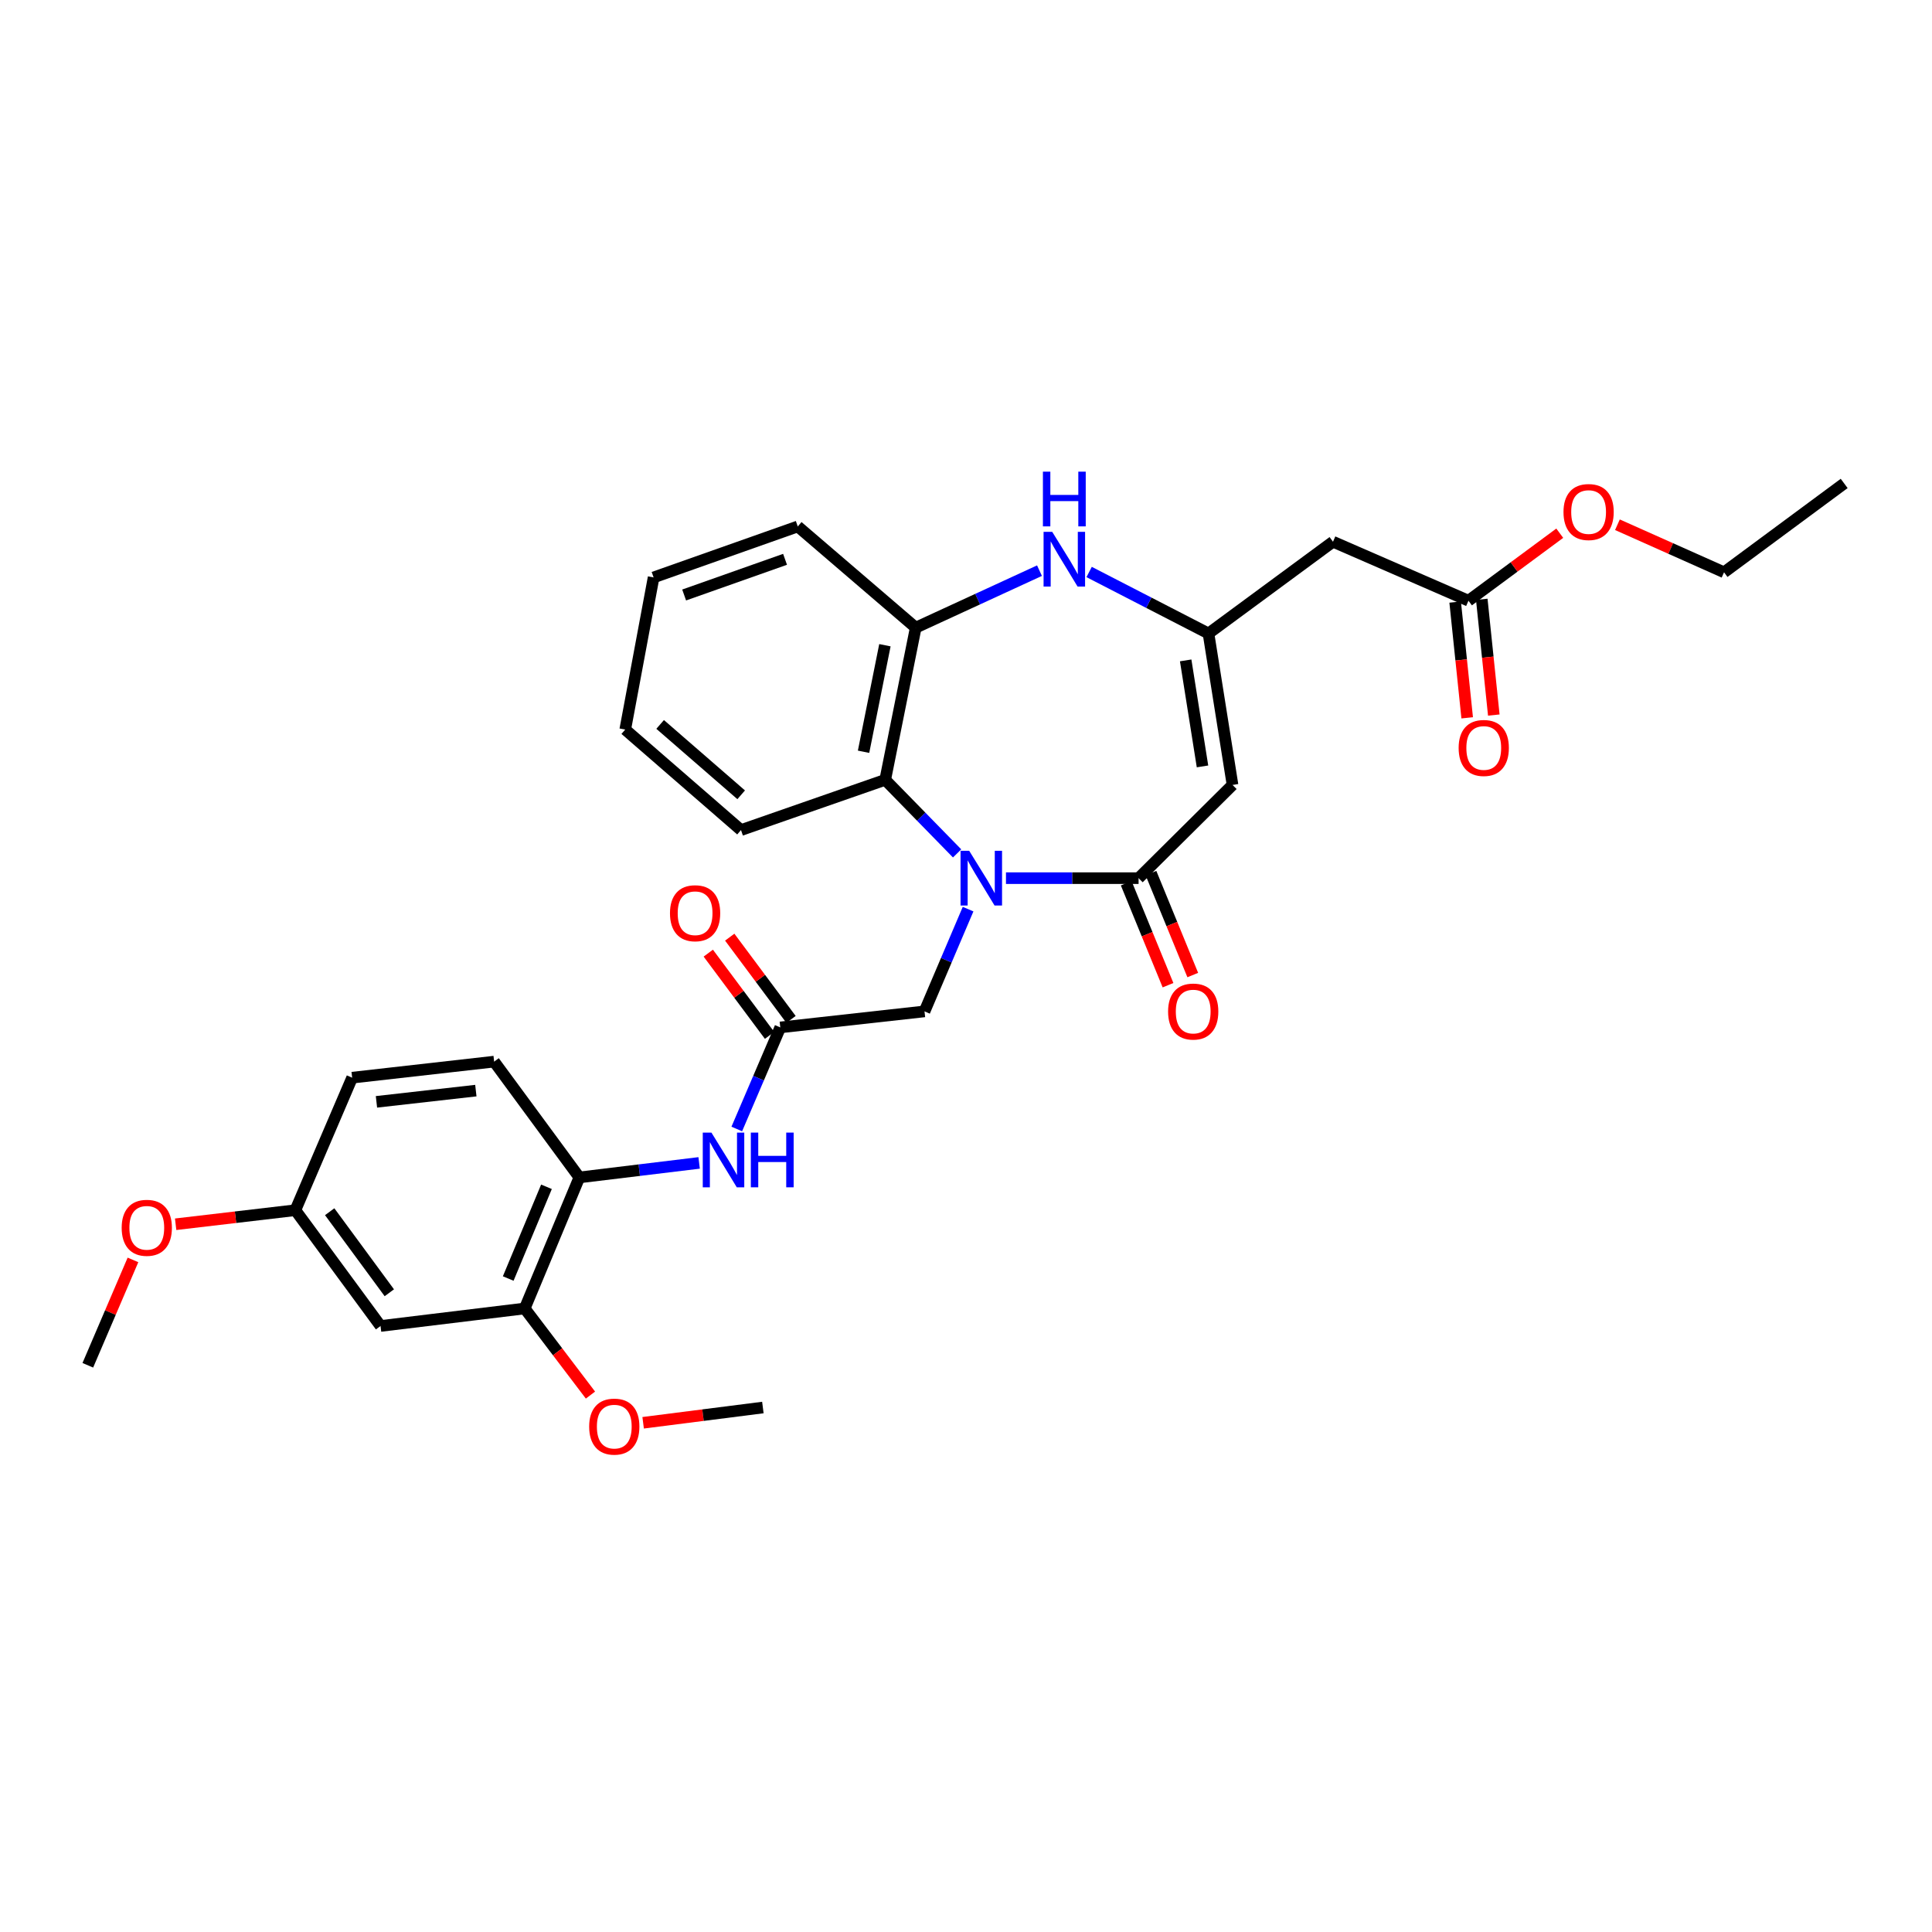 <?xml version='1.0' encoding='iso-8859-1'?>
<svg version='1.1' baseProfile='full'
              xmlns='http://www.w3.org/2000/svg'
                      xmlns:rdkit='http://www.rdkit.org/xml'
                      xmlns:xlink='http://www.w3.org/1999/xlink'
                  xml:space='preserve'
width='1000px' height='1000px' viewBox='0 0 1000 1000'>
<!-- END OF HEADER -->
<rect style='opacity:1.0;fill:#FFFFFF;stroke:none' width='1000' height='1000' x='0' y='0'> </rect>
<path class='bond-0' d='M 520.691,454.533 L 555.012,454.533' style='fill:none;fill-rule:evenodd;stroke:#0000FF;stroke-width:6px;stroke-linecap:butt;stroke-linejoin:miter;stroke-opacity:1' />
<path class='bond-0' d='M 555.012,454.533 L 589.332,454.533' style='fill:none;fill-rule:evenodd;stroke:#000000;stroke-width:6px;stroke-linecap:butt;stroke-linejoin:miter;stroke-opacity:1' />
<path class='bond-4' d='M 495.397,441.721 L 476.79,422.68' style='fill:none;fill-rule:evenodd;stroke:#0000FF;stroke-width:6px;stroke-linecap:butt;stroke-linejoin:miter;stroke-opacity:1' />
<path class='bond-4' d='M 476.79,422.68 L 458.184,403.639' style='fill:none;fill-rule:evenodd;stroke:#000000;stroke-width:6px;stroke-linecap:butt;stroke-linejoin:miter;stroke-opacity:1' />
<path class='bond-9' d='M 501.082,470.567 L 489.802,497.031' style='fill:none;fill-rule:evenodd;stroke:#0000FF;stroke-width:6px;stroke-linecap:butt;stroke-linejoin:miter;stroke-opacity:1' />
<path class='bond-9' d='M 489.802,497.031 L 478.523,523.495' style='fill:none;fill-rule:evenodd;stroke:#000000;stroke-width:6px;stroke-linecap:butt;stroke-linejoin:miter;stroke-opacity:1' />
<path class='bond-1' d='M 589.332,454.533 L 637.956,406.278' style='fill:none;fill-rule:evenodd;stroke:#000000;stroke-width:6px;stroke-linecap:butt;stroke-linejoin:miter;stroke-opacity:1' />
<path class='bond-14' d='M 582.926,457.158 L 593.744,483.548' style='fill:none;fill-rule:evenodd;stroke:#000000;stroke-width:6px;stroke-linecap:butt;stroke-linejoin:miter;stroke-opacity:1' />
<path class='bond-14' d='M 593.744,483.548 L 604.562,509.938' style='fill:none;fill-rule:evenodd;stroke:#FF0000;stroke-width:6px;stroke-linecap:butt;stroke-linejoin:miter;stroke-opacity:1' />
<path class='bond-14' d='M 595.738,451.907 L 606.556,478.296' style='fill:none;fill-rule:evenodd;stroke:#000000;stroke-width:6px;stroke-linecap:butt;stroke-linejoin:miter;stroke-opacity:1' />
<path class='bond-14' d='M 606.556,478.296 L 617.374,504.686' style='fill:none;fill-rule:evenodd;stroke:#FF0000;stroke-width:6px;stroke-linecap:butt;stroke-linejoin:miter;stroke-opacity:1' />
<path class='bond-2' d='M 637.956,406.278 L 625.51,327.884' style='fill:none;fill-rule:evenodd;stroke:#000000;stroke-width:6px;stroke-linecap:butt;stroke-linejoin:miter;stroke-opacity:1' />
<path class='bond-2' d='M 622.414,396.69 L 613.701,341.815' style='fill:none;fill-rule:evenodd;stroke:#000000;stroke-width:6px;stroke-linecap:butt;stroke-linejoin:miter;stroke-opacity:1' />
<path class='bond-7' d='M 625.51,327.884 L 689.957,280.399' style='fill:none;fill-rule:evenodd;stroke:#000000;stroke-width:6px;stroke-linecap:butt;stroke-linejoin:miter;stroke-opacity:1' />
<path class='bond-31' d='M 625.51,327.884 L 594.621,311.972' style='fill:none;fill-rule:evenodd;stroke:#000000;stroke-width:6px;stroke-linecap:butt;stroke-linejoin:miter;stroke-opacity:1' />
<path class='bond-31' d='M 594.621,311.972 L 563.731,296.059' style='fill:none;fill-rule:evenodd;stroke:#0000FF;stroke-width:6px;stroke-linecap:butt;stroke-linejoin:miter;stroke-opacity:1' />
<path class='bond-3' d='M 538.036,295.368 L 506.006,310.122' style='fill:none;fill-rule:evenodd;stroke:#0000FF;stroke-width:6px;stroke-linecap:butt;stroke-linejoin:miter;stroke-opacity:1' />
<path class='bond-3' d='M 506.006,310.122 L 473.977,324.877' style='fill:none;fill-rule:evenodd;stroke:#000000;stroke-width:6px;stroke-linecap:butt;stroke-linejoin:miter;stroke-opacity:1' />
<path class='bond-5' d='M 458.184,403.639 L 473.977,324.877' style='fill:none;fill-rule:evenodd;stroke:#000000;stroke-width:6px;stroke-linecap:butt;stroke-linejoin:miter;stroke-opacity:1' />
<path class='bond-5' d='M 446.977,389.103 L 458.031,333.969' style='fill:none;fill-rule:evenodd;stroke:#000000;stroke-width:6px;stroke-linecap:butt;stroke-linejoin:miter;stroke-opacity:1' />
<path class='bond-22' d='M 458.184,403.639 L 383.537,429.648' style='fill:none;fill-rule:evenodd;stroke:#000000;stroke-width:6px;stroke-linecap:butt;stroke-linejoin:miter;stroke-opacity:1' />
<path class='bond-24' d='M 473.977,324.877 L 412.922,272.491' style='fill:none;fill-rule:evenodd;stroke:#000000;stroke-width:6px;stroke-linecap:butt;stroke-linejoin:miter;stroke-opacity:1' />
<path class='bond-6' d='M 403.875,531.78 L 478.523,523.495' style='fill:none;fill-rule:evenodd;stroke:#000000;stroke-width:6px;stroke-linecap:butt;stroke-linejoin:miter;stroke-opacity:1' />
<path class='bond-8' d='M 403.875,531.78 L 392.615,558.071' style='fill:none;fill-rule:evenodd;stroke:#000000;stroke-width:6px;stroke-linecap:butt;stroke-linejoin:miter;stroke-opacity:1' />
<path class='bond-8' d='M 392.615,558.071 L 381.354,584.363' style='fill:none;fill-rule:evenodd;stroke:#0000FF;stroke-width:6px;stroke-linecap:butt;stroke-linejoin:miter;stroke-opacity:1' />
<path class='bond-15' d='M 409.427,527.643 L 393.567,506.357' style='fill:none;fill-rule:evenodd;stroke:#000000;stroke-width:6px;stroke-linecap:butt;stroke-linejoin:miter;stroke-opacity:1' />
<path class='bond-15' d='M 393.567,506.357 L 377.706,485.071' style='fill:none;fill-rule:evenodd;stroke:#FF0000;stroke-width:6px;stroke-linecap:butt;stroke-linejoin:miter;stroke-opacity:1' />
<path class='bond-15' d='M 398.324,535.916 L 382.463,514.63' style='fill:none;fill-rule:evenodd;stroke:#000000;stroke-width:6px;stroke-linecap:butt;stroke-linejoin:miter;stroke-opacity:1' />
<path class='bond-15' d='M 382.463,514.63 L 366.603,493.343' style='fill:none;fill-rule:evenodd;stroke:#FF0000;stroke-width:6px;stroke-linecap:butt;stroke-linejoin:miter;stroke-opacity:1' />
<path class='bond-12' d='M 689.957,280.399 L 760.073,310.923' style='fill:none;fill-rule:evenodd;stroke:#000000;stroke-width:6px;stroke-linecap:butt;stroke-linejoin:miter;stroke-opacity:1' />
<path class='bond-10' d='M 361.871,601.919 L 330.873,605.677' style='fill:none;fill-rule:evenodd;stroke:#0000FF;stroke-width:6px;stroke-linecap:butt;stroke-linejoin:miter;stroke-opacity:1' />
<path class='bond-10' d='M 330.873,605.677 L 299.874,609.435' style='fill:none;fill-rule:evenodd;stroke:#000000;stroke-width:6px;stroke-linecap:butt;stroke-linejoin:miter;stroke-opacity:1' />
<path class='bond-11' d='M 299.874,609.435 L 271.589,677.267' style='fill:none;fill-rule:evenodd;stroke:#000000;stroke-width:6px;stroke-linecap:butt;stroke-linejoin:miter;stroke-opacity:1' />
<path class='bond-11' d='M 282.851,614.281 L 263.052,661.763' style='fill:none;fill-rule:evenodd;stroke:#000000;stroke-width:6px;stroke-linecap:butt;stroke-linejoin:miter;stroke-opacity:1' />
<path class='bond-17' d='M 299.874,609.435 L 255.765,549.496' style='fill:none;fill-rule:evenodd;stroke:#000000;stroke-width:6px;stroke-linecap:butt;stroke-linejoin:miter;stroke-opacity:1' />
<path class='bond-13' d='M 271.589,677.267 L 196.972,686.328' style='fill:none;fill-rule:evenodd;stroke:#000000;stroke-width:6px;stroke-linecap:butt;stroke-linejoin:miter;stroke-opacity:1' />
<path class='bond-20' d='M 271.589,677.267 L 288.606,699.68' style='fill:none;fill-rule:evenodd;stroke:#000000;stroke-width:6px;stroke-linecap:butt;stroke-linejoin:miter;stroke-opacity:1' />
<path class='bond-20' d='M 288.606,699.68 L 305.623,722.092' style='fill:none;fill-rule:evenodd;stroke:#FF0000;stroke-width:6px;stroke-linecap:butt;stroke-linejoin:miter;stroke-opacity:1' />
<path class='bond-16' d='M 753.187,311.638 L 756.301,341.591' style='fill:none;fill-rule:evenodd;stroke:#000000;stroke-width:6px;stroke-linecap:butt;stroke-linejoin:miter;stroke-opacity:1' />
<path class='bond-16' d='M 756.301,341.591 L 759.415,371.544' style='fill:none;fill-rule:evenodd;stroke:#FF0000;stroke-width:6px;stroke-linecap:butt;stroke-linejoin:miter;stroke-opacity:1' />
<path class='bond-16' d='M 766.959,310.207 L 770.073,340.16' style='fill:none;fill-rule:evenodd;stroke:#000000;stroke-width:6px;stroke-linecap:butt;stroke-linejoin:miter;stroke-opacity:1' />
<path class='bond-16' d='M 770.073,340.16 L 773.187,370.113' style='fill:none;fill-rule:evenodd;stroke:#FF0000;stroke-width:6px;stroke-linecap:butt;stroke-linejoin:miter;stroke-opacity:1' />
<path class='bond-21' d='M 760.073,310.923 L 783.699,293.454' style='fill:none;fill-rule:evenodd;stroke:#000000;stroke-width:6px;stroke-linecap:butt;stroke-linejoin:miter;stroke-opacity:1' />
<path class='bond-21' d='M 783.699,293.454 L 807.325,275.986' style='fill:none;fill-rule:evenodd;stroke:#FF0000;stroke-width:6px;stroke-linecap:butt;stroke-linejoin:miter;stroke-opacity:1' />
<path class='bond-33' d='M 196.972,686.328 L 152.879,626.397' style='fill:none;fill-rule:evenodd;stroke:#000000;stroke-width:6px;stroke-linecap:butt;stroke-linejoin:miter;stroke-opacity:1' />
<path class='bond-33' d='M 201.511,669.133 L 170.646,627.181' style='fill:none;fill-rule:evenodd;stroke:#000000;stroke-width:6px;stroke-linecap:butt;stroke-linejoin:miter;stroke-opacity:1' />
<path class='bond-19' d='M 255.765,549.496 L 182.272,557.803' style='fill:none;fill-rule:evenodd;stroke:#000000;stroke-width:6px;stroke-linecap:butt;stroke-linejoin:miter;stroke-opacity:1' />
<path class='bond-19' d='M 246.297,564.5 L 194.851,570.316' style='fill:none;fill-rule:evenodd;stroke:#000000;stroke-width:6px;stroke-linecap:butt;stroke-linejoin:miter;stroke-opacity:1' />
<path class='bond-18' d='M 152.879,626.397 L 182.272,557.803' style='fill:none;fill-rule:evenodd;stroke:#000000;stroke-width:6px;stroke-linecap:butt;stroke-linejoin:miter;stroke-opacity:1' />
<path class='bond-23' d='M 152.879,626.397 L 121.897,630.035' style='fill:none;fill-rule:evenodd;stroke:#000000;stroke-width:6px;stroke-linecap:butt;stroke-linejoin:miter;stroke-opacity:1' />
<path class='bond-23' d='M 121.897,630.035 L 90.914,633.674' style='fill:none;fill-rule:evenodd;stroke:#FF0000;stroke-width:6px;stroke-linecap:butt;stroke-linejoin:miter;stroke-opacity:1' />
<path class='bond-26' d='M 332.889,736.426 L 363.875,732.477' style='fill:none;fill-rule:evenodd;stroke:#FF0000;stroke-width:6px;stroke-linecap:butt;stroke-linejoin:miter;stroke-opacity:1' />
<path class='bond-26' d='M 363.875,732.477 L 394.86,728.529' style='fill:none;fill-rule:evenodd;stroke:#000000;stroke-width:6px;stroke-linecap:butt;stroke-linejoin:miter;stroke-opacity:1' />
<path class='bond-25' d='M 837.178,271.602 L 864.769,283.912' style='fill:none;fill-rule:evenodd;stroke:#FF0000;stroke-width:6px;stroke-linecap:butt;stroke-linejoin:miter;stroke-opacity:1' />
<path class='bond-25' d='M 864.769,283.912 L 892.36,296.222' style='fill:none;fill-rule:evenodd;stroke:#000000;stroke-width:6px;stroke-linecap:butt;stroke-linejoin:miter;stroke-opacity:1' />
<path class='bond-28' d='M 383.537,429.648 L 323.62,377.616' style='fill:none;fill-rule:evenodd;stroke:#000000;stroke-width:6px;stroke-linecap:butt;stroke-linejoin:miter;stroke-opacity:1' />
<path class='bond-28' d='M 383.628,411.388 L 341.687,374.966' style='fill:none;fill-rule:evenodd;stroke:#000000;stroke-width:6px;stroke-linecap:butt;stroke-linejoin:miter;stroke-opacity:1' />
<path class='bond-27' d='M 68.824,652.125 L 57.139,679.396' style='fill:none;fill-rule:evenodd;stroke:#FF0000;stroke-width:6px;stroke-linecap:butt;stroke-linejoin:miter;stroke-opacity:1' />
<path class='bond-27' d='M 57.139,679.396 L 45.455,706.667' style='fill:none;fill-rule:evenodd;stroke:#000000;stroke-width:6px;stroke-linecap:butt;stroke-linejoin:miter;stroke-opacity:1' />
<path class='bond-32' d='M 412.922,272.491 L 338.305,298.869' style='fill:none;fill-rule:evenodd;stroke:#000000;stroke-width:6px;stroke-linecap:butt;stroke-linejoin:miter;stroke-opacity:1' />
<path class='bond-32' d='M 406.344,289.503 L 354.113,307.967' style='fill:none;fill-rule:evenodd;stroke:#000000;stroke-width:6px;stroke-linecap:butt;stroke-linejoin:miter;stroke-opacity:1' />
<path class='bond-30' d='M 892.36,296.222 L 954.545,250.229' style='fill:none;fill-rule:evenodd;stroke:#000000;stroke-width:6px;stroke-linecap:butt;stroke-linejoin:miter;stroke-opacity:1' />
<path class='bond-29' d='M 323.62,377.616 L 338.305,298.869' style='fill:none;fill-rule:evenodd;stroke:#000000;stroke-width:6px;stroke-linecap:butt;stroke-linejoin:miter;stroke-opacity:1' />
<path  class='atom-0' d='M 501.656 440.373
L 510.936 455.373
Q 511.856 456.853, 513.336 459.533
Q 514.816 462.213, 514.896 462.373
L 514.896 440.373
L 518.656 440.373
L 518.656 468.693
L 514.776 468.693
L 504.816 452.293
Q 503.656 450.373, 502.416 448.173
Q 501.216 445.973, 500.856 445.293
L 500.856 468.693
L 497.176 468.693
L 497.176 440.373
L 501.656 440.373
' fill='#0000FF'/>
<path  class='atom-4' d='M 544.633 275.285
L 553.913 290.285
Q 554.833 291.765, 556.313 294.445
Q 557.793 297.125, 557.873 297.285
L 557.873 275.285
L 561.633 275.285
L 561.633 303.605
L 557.753 303.605
L 547.793 287.205
Q 546.633 285.285, 545.393 283.085
Q 544.193 280.885, 543.833 280.205
L 543.833 303.605
L 540.153 303.605
L 540.153 275.285
L 544.633 275.285
' fill='#0000FF'/>
<path  class='atom-4' d='M 539.813 244.133
L 543.653 244.133
L 543.653 256.173
L 558.133 256.173
L 558.133 244.133
L 561.973 244.133
L 561.973 272.453
L 558.133 272.453
L 558.133 259.373
L 543.653 259.373
L 543.653 272.453
L 539.813 272.453
L 539.813 244.133
' fill='#0000FF'/>
<path  class='atom-9' d='M 368.23 586.229
L 377.51 601.229
Q 378.43 602.709, 379.91 605.389
Q 381.39 608.069, 381.47 608.229
L 381.47 586.229
L 385.23 586.229
L 385.23 614.549
L 381.35 614.549
L 371.39 598.149
Q 370.23 596.229, 368.99 594.029
Q 367.79 591.829, 367.43 591.149
L 367.43 614.549
L 363.75 614.549
L 363.75 586.229
L 368.23 586.229
' fill='#0000FF'/>
<path  class='atom-9' d='M 388.63 586.229
L 392.47 586.229
L 392.47 598.269
L 406.95 598.269
L 406.95 586.229
L 410.79 586.229
L 410.79 614.549
L 406.95 614.549
L 406.95 601.469
L 392.47 601.469
L 392.47 614.549
L 388.63 614.549
L 388.63 586.229
' fill='#0000FF'/>
<path  class='atom-15' d='M 604.602 523.575
Q 604.602 516.775, 607.962 512.975
Q 611.322 509.175, 617.602 509.175
Q 623.882 509.175, 627.242 512.975
Q 630.602 516.775, 630.602 523.575
Q 630.602 530.455, 627.202 534.375
Q 623.802 538.255, 617.602 538.255
Q 611.362 538.255, 607.962 534.375
Q 604.602 530.495, 604.602 523.575
M 617.602 535.055
Q 621.922 535.055, 624.242 532.175
Q 626.602 529.255, 626.602 523.575
Q 626.602 518.015, 624.242 515.215
Q 621.922 512.375, 617.602 512.375
Q 613.282 512.375, 610.922 515.175
Q 608.602 517.975, 608.602 523.575
Q 608.602 529.295, 610.922 532.175
Q 613.282 535.055, 617.602 535.055
' fill='#FF0000'/>
<path  class='atom-16' d='M 346.782 472.682
Q 346.782 465.882, 350.142 462.082
Q 353.502 458.282, 359.782 458.282
Q 366.062 458.282, 369.422 462.082
Q 372.782 465.882, 372.782 472.682
Q 372.782 479.562, 369.382 483.482
Q 365.982 487.362, 359.782 487.362
Q 353.542 487.362, 350.142 483.482
Q 346.782 479.602, 346.782 472.682
M 359.782 484.162
Q 364.102 484.162, 366.422 481.282
Q 368.782 478.362, 368.782 472.682
Q 368.782 467.122, 366.422 464.322
Q 364.102 461.482, 359.782 461.482
Q 355.462 461.482, 353.102 464.282
Q 350.782 467.082, 350.782 472.682
Q 350.782 478.402, 353.102 481.282
Q 355.462 484.162, 359.782 484.162
' fill='#FF0000'/>
<path  class='atom-17' d='M 754.989 387.142
Q 754.989 380.342, 758.349 376.542
Q 761.709 372.742, 767.989 372.742
Q 774.269 372.742, 777.629 376.542
Q 780.989 380.342, 780.989 387.142
Q 780.989 394.022, 777.589 397.942
Q 774.189 401.822, 767.989 401.822
Q 761.749 401.822, 758.349 397.942
Q 754.989 394.062, 754.989 387.142
M 767.989 398.622
Q 772.309 398.622, 774.629 395.742
Q 776.989 392.822, 776.989 387.142
Q 776.989 381.582, 774.629 378.782
Q 772.309 375.942, 767.989 375.942
Q 763.669 375.942, 761.309 378.742
Q 758.989 381.542, 758.989 387.142
Q 758.989 392.862, 761.309 395.742
Q 763.669 398.622, 767.989 398.622
' fill='#FF0000'/>
<path  class='atom-21' d='M 304.951 738.409
Q 304.951 731.609, 308.311 727.809
Q 311.671 724.009, 317.951 724.009
Q 324.231 724.009, 327.591 727.809
Q 330.951 731.609, 330.951 738.409
Q 330.951 745.289, 327.551 749.209
Q 324.151 753.089, 317.951 753.089
Q 311.711 753.089, 308.311 749.209
Q 304.951 745.329, 304.951 738.409
M 317.951 749.889
Q 322.271 749.889, 324.591 747.009
Q 326.951 744.089, 326.951 738.409
Q 326.951 732.849, 324.591 730.049
Q 322.271 727.209, 317.951 727.209
Q 313.631 727.209, 311.271 730.009
Q 308.951 732.809, 308.951 738.409
Q 308.951 744.129, 311.271 747.009
Q 313.631 749.889, 317.951 749.889
' fill='#FF0000'/>
<path  class='atom-22' d='M 809.259 265.025
Q 809.259 258.225, 812.619 254.425
Q 815.979 250.625, 822.259 250.625
Q 828.539 250.625, 831.899 254.425
Q 835.259 258.225, 835.259 265.025
Q 835.259 271.905, 831.859 275.825
Q 828.459 279.705, 822.259 279.705
Q 816.019 279.705, 812.619 275.825
Q 809.259 271.945, 809.259 265.025
M 822.259 276.505
Q 826.579 276.505, 828.899 273.625
Q 831.259 270.705, 831.259 265.025
Q 831.259 259.465, 828.899 256.665
Q 826.579 253.825, 822.259 253.825
Q 817.939 253.825, 815.579 256.625
Q 813.259 259.425, 813.259 265.025
Q 813.259 270.745, 815.579 273.625
Q 817.939 276.505, 822.259 276.505
' fill='#FF0000'/>
<path  class='atom-24' d='M 62.978 635.508
Q 62.978 628.708, 66.338 624.908
Q 69.698 621.108, 75.978 621.108
Q 82.258 621.108, 85.618 624.908
Q 88.978 628.708, 88.978 635.508
Q 88.978 642.388, 85.578 646.308
Q 82.178 650.188, 75.978 650.188
Q 69.738 650.188, 66.338 646.308
Q 62.978 642.428, 62.978 635.508
M 75.978 646.988
Q 80.298 646.988, 82.618 644.108
Q 84.978 641.188, 84.978 635.508
Q 84.978 629.948, 82.618 627.148
Q 80.298 624.308, 75.978 624.308
Q 71.658 624.308, 69.298 627.108
Q 66.978 629.908, 66.978 635.508
Q 66.978 641.228, 69.298 644.108
Q 71.658 646.988, 75.978 646.988
' fill='#FF0000'/>
</svg>
